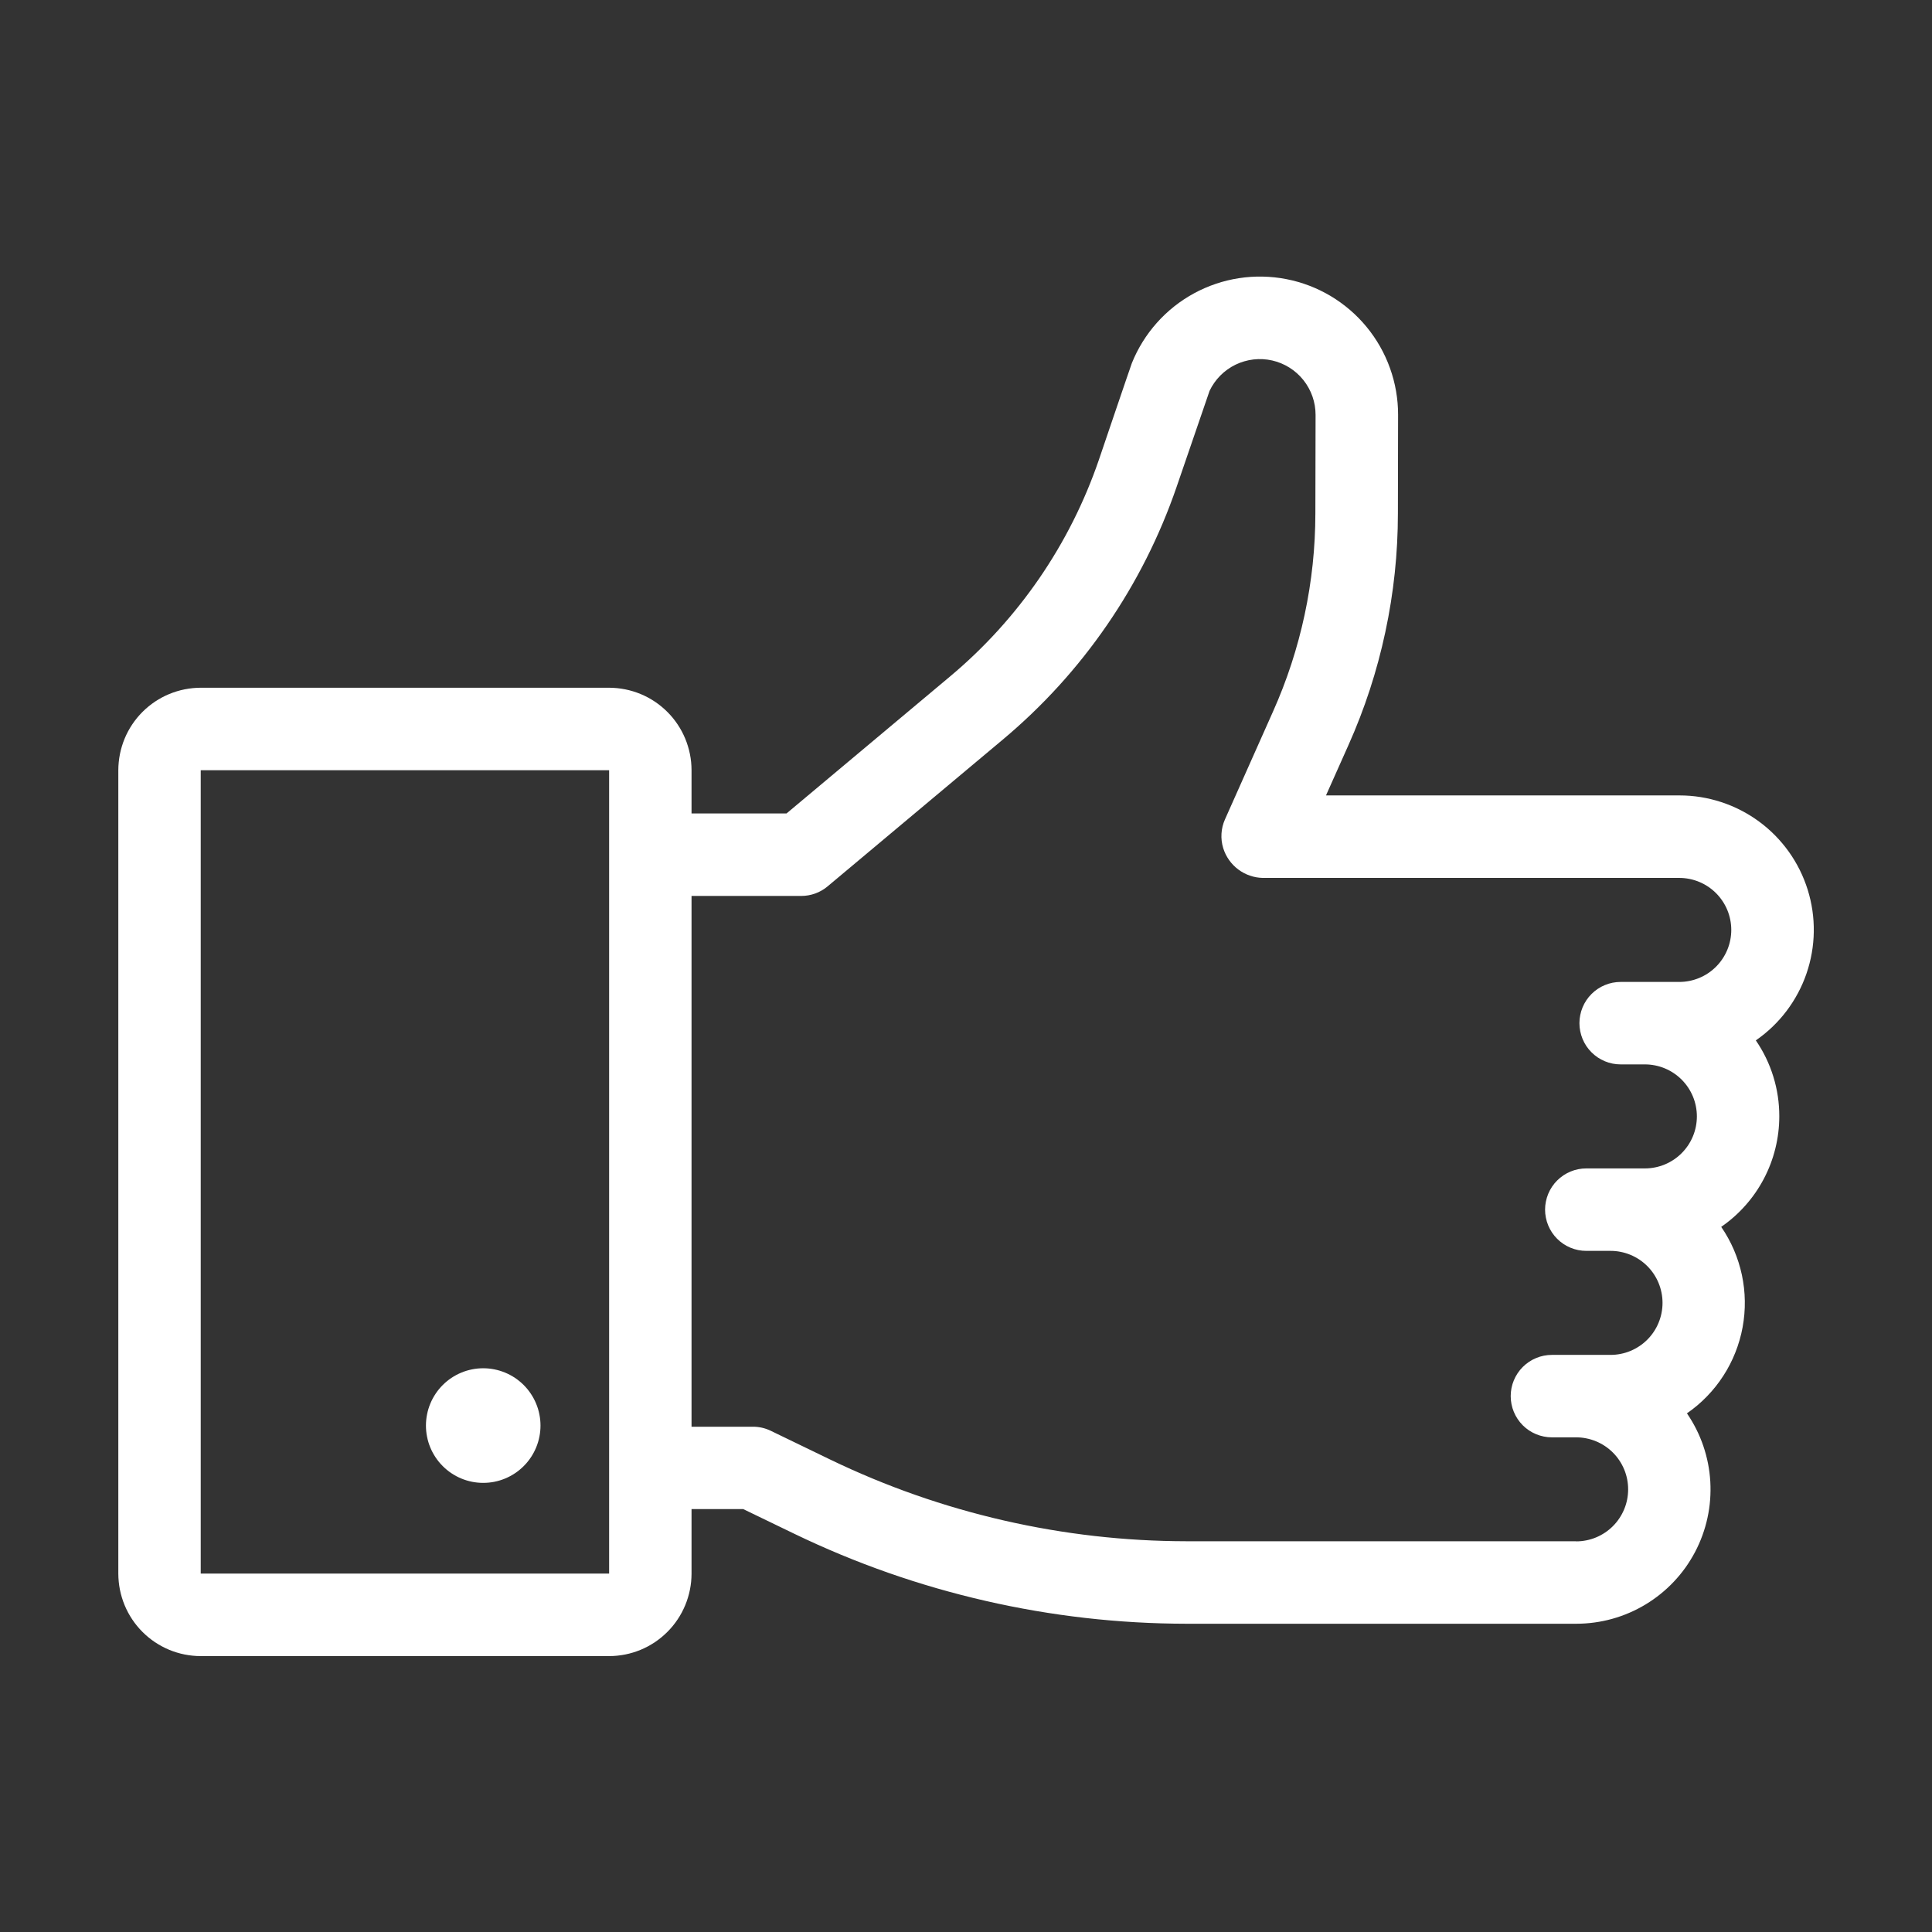 <svg xmlns="http://www.w3.org/2000/svg" xmlns:xlink="http://www.w3.org/1999/xlink" width="500" zoomAndPan="magnify" viewBox="0 0 375 375" height="500" preserveAspectRatio="xMidYMid meet" version="1.0"><rect x="0" y="0" width="375" height="375" fill="#333333" stroke="none"/><defs><clipPath id="d7446955f1"><path d="M 22 53.695 L 353 53.695 L 353 321.445 L 22 321.445 Z M 22 53.695 " clip-rule="nonzero"/></clipPath></defs><path fill="#ffffff" d="M 104.91 276.703 C 104.91 277.434 104.84 278.156 104.695 278.871 C 104.555 279.59 104.344 280.285 104.062 280.961 C 103.785 281.633 103.441 282.273 103.035 282.883 C 102.629 283.488 102.172 284.051 101.652 284.566 C 101.137 285.086 100.574 285.547 99.969 285.949 C 99.363 286.355 98.723 286.699 98.047 286.98 C 97.371 287.258 96.676 287.469 95.961 287.613 C 95.246 287.754 94.523 287.824 93.793 287.824 C 93.062 287.824 92.34 287.754 91.625 287.613 C 90.906 287.469 90.215 287.258 89.539 286.98 C 88.863 286.699 88.223 286.355 87.617 285.949 C 87.008 285.547 86.449 285.086 85.934 284.566 C 85.414 284.051 84.953 283.488 84.551 282.883 C 84.145 282.273 83.801 281.633 83.523 280.961 C 83.242 280.285 83.031 279.59 82.891 278.871 C 82.746 278.156 82.676 277.434 82.676 276.703 C 82.676 275.973 82.746 275.25 82.891 274.531 C 83.031 273.816 83.242 273.121 83.523 272.445 C 83.801 271.77 84.145 271.129 84.551 270.523 C 84.953 269.914 85.414 269.352 85.934 268.836 C 86.449 268.32 87.008 267.859 87.617 267.453 C 88.223 267.047 88.863 266.707 89.539 266.426 C 90.215 266.145 90.906 265.934 91.625 265.793 C 92.34 265.648 93.062 265.578 93.793 265.578 C 94.523 265.578 95.246 265.648 95.961 265.793 C 96.676 265.934 97.371 266.145 98.047 266.426 C 98.723 266.707 99.363 267.047 99.969 267.453 C 100.574 267.859 101.137 268.32 101.652 268.836 C 102.172 269.352 102.629 269.914 103.035 270.523 C 103.441 271.129 103.785 271.77 104.062 272.445 C 104.344 273.121 104.555 273.816 104.695 274.531 C 104.84 275.25 104.91 275.973 104.91 276.703 Z M 104.91 276.703 " fill-opacity="1" fill-rule="nonzero"/><g clip-path="url(#d7446955f1)"><path fill="#ffffff" d="M 345.359 216.684 C 345.363 214.055 344.98 211.48 344.203 208.965 C 343.426 206.449 342.293 204.109 340.805 201.938 C 341.941 201.152 343.008 200.281 344.008 199.328 C 345.004 198.371 345.922 197.344 346.758 196.242 C 347.59 195.141 348.336 193.98 348.984 192.762 C 349.637 191.543 350.188 190.281 350.637 188.973 C 351.086 187.668 351.43 186.332 351.668 184.973 C 351.906 183.609 352.035 182.238 352.055 180.855 C 352.074 179.477 351.988 178.102 351.789 176.734 C 351.59 175.363 351.285 174.023 350.875 172.703 C 350.461 171.383 349.949 170.105 349.336 168.867 C 348.719 167.629 348.012 166.449 347.211 165.324 C 346.406 164.199 345.52 163.145 344.551 162.16 C 343.582 161.176 342.539 160.273 341.426 159.457 C 340.312 158.637 339.145 157.914 337.914 157.281 C 336.688 156.648 335.414 156.117 334.102 155.688 C 332.789 155.258 331.453 154.934 330.09 154.715 C 328.723 154.496 327.352 154.391 325.969 154.391 L 257.375 154.391 L 261.723 144.648 C 264.887 137.574 267.277 130.246 268.895 122.668 C 270.516 115.086 271.328 107.422 271.332 99.668 C 271.332 99.668 271.367 80.633 271.367 80.52 C 271.371 78.977 271.238 77.441 270.973 75.918 C 270.711 74.395 270.316 72.906 269.793 71.453 C 269.273 69.996 268.633 68.598 267.867 67.254 C 267.105 65.91 266.23 64.641 265.25 63.449 C 264.266 62.254 263.191 61.156 262.016 60.148 C 260.844 59.145 259.594 58.246 258.27 57.453 C 256.941 56.664 255.555 55.992 254.109 55.441 C 252.668 54.891 251.188 54.469 249.672 54.176 C 248.156 53.879 246.625 53.719 245.078 53.688 C 243.535 53.656 242 53.758 240.473 53.996 C 238.945 54.23 237.449 54.594 235.988 55.09 C 234.523 55.586 233.113 56.199 231.754 56.938 C 230.398 57.676 229.113 58.527 227.902 59.484 C 226.695 60.445 225.574 61.504 224.547 62.656 C 223.52 63.812 222.598 65.043 221.781 66.359 C 220.969 67.672 220.27 69.043 219.695 70.477 C 219.508 70.93 213.27 89.316 213.27 89.316 C 211.871 93.383 210.207 97.34 208.273 101.18 C 206.34 105.023 204.152 108.715 201.719 112.262 C 199.281 115.805 196.617 119.168 193.727 122.352 C 190.832 125.535 187.738 128.508 184.441 131.27 L 152.66 157.895 L 134.227 157.895 L 134.227 149.496 C 134.223 148.969 134.199 148.449 134.148 147.926 C 134.094 147.406 134.02 146.887 133.914 146.375 C 133.812 145.859 133.684 145.352 133.531 144.852 C 133.379 144.348 133.203 143.855 133.004 143.371 C 132.801 142.887 132.578 142.414 132.332 141.953 C 132.086 141.492 131.816 141.043 131.523 140.605 C 131.234 140.172 130.922 139.75 130.59 139.344 C 130.258 138.941 129.906 138.551 129.535 138.184 C 129.164 137.812 128.777 137.461 128.371 137.129 C 127.969 136.797 127.547 136.484 127.113 136.191 C 126.676 135.902 126.23 135.633 125.766 135.383 C 125.305 135.137 124.832 134.914 124.348 134.711 C 123.863 134.512 123.371 134.336 122.871 134.184 C 122.371 134.031 121.863 133.902 121.348 133.801 C 120.836 133.699 120.316 133.621 119.797 133.57 C 119.277 133.516 118.754 133.492 118.23 133.488 L 38.961 133.488 C 38.438 133.492 37.914 133.516 37.395 133.57 C 36.875 133.621 36.355 133.699 35.844 133.801 C 35.328 133.902 34.82 134.031 34.32 134.184 C 33.82 134.336 33.328 134.512 32.844 134.711 C 32.359 134.914 31.887 135.137 31.426 135.383 C 30.965 135.633 30.516 135.902 30.078 136.191 C 29.645 136.484 29.223 136.797 28.82 137.129 C 28.414 137.461 28.027 137.812 27.656 138.184 C 27.285 138.551 26.934 138.941 26.602 139.344 C 26.27 139.75 25.957 140.172 25.668 140.605 C 25.375 141.043 25.105 141.492 24.859 141.953 C 24.613 142.414 24.391 142.887 24.188 143.371 C 23.988 143.855 23.812 144.348 23.66 144.852 C 23.508 145.352 23.379 145.859 23.277 146.375 C 23.176 146.887 23.098 147.406 23.047 147.926 C 22.992 148.449 22.969 148.969 22.965 149.496 L 22.965 305.441 C 22.969 305.965 22.992 306.488 23.047 307.012 C 23.098 307.531 23.176 308.051 23.277 308.562 C 23.379 309.078 23.508 309.586 23.66 310.086 C 23.812 310.59 23.988 311.082 24.188 311.566 C 24.391 312.047 24.613 312.523 24.859 312.984 C 25.105 313.445 25.375 313.895 25.668 314.332 C 25.957 314.766 26.27 315.188 26.602 315.59 C 26.934 315.996 27.285 316.383 27.656 316.754 C 28.027 317.125 28.414 317.477 28.82 317.809 C 29.223 318.141 29.645 318.453 30.078 318.746 C 30.516 319.035 30.965 319.305 31.426 319.551 C 31.887 319.801 32.359 320.023 32.844 320.227 C 33.328 320.426 33.82 320.602 34.32 320.754 C 34.82 320.906 35.328 321.035 35.844 321.137 C 36.355 321.238 36.875 321.316 37.395 321.367 C 37.914 321.422 38.438 321.445 38.961 321.445 L 118.23 321.445 C 118.754 321.445 119.277 321.422 119.797 321.367 C 120.316 321.316 120.836 321.238 121.348 321.137 C 121.863 321.035 122.371 320.906 122.871 320.754 C 123.371 320.602 123.863 320.426 124.348 320.227 C 124.832 320.023 125.305 319.801 125.766 319.555 C 126.23 319.305 126.676 319.035 127.113 318.746 C 127.547 318.453 127.969 318.141 128.371 317.809 C 128.777 317.477 129.164 317.125 129.535 316.754 C 129.906 316.383 130.258 315.996 130.59 315.59 C 130.922 315.188 131.234 314.766 131.523 314.332 C 131.816 313.895 132.086 313.445 132.332 312.984 C 132.578 312.523 132.801 312.047 133.004 311.566 C 133.203 311.082 133.379 310.59 133.531 310.086 C 133.684 309.586 133.812 309.078 133.914 308.562 C 134.02 308.051 134.094 307.531 134.148 307.012 C 134.199 306.488 134.223 305.965 134.227 305.441 L 134.227 292.914 L 144.262 292.914 L 154.234 297.734 C 166.098 303.453 178.449 307.785 191.289 310.727 C 204.125 313.668 217.129 315.148 230.301 315.168 L 305.926 315.168 C 307.105 315.168 308.281 315.09 309.453 314.93 C 310.625 314.773 311.781 314.535 312.918 314.219 C 314.059 313.902 315.172 313.508 316.254 313.043 C 317.34 312.574 318.391 312.035 319.402 311.426 C 320.414 310.812 321.383 310.137 322.301 309.395 C 323.223 308.652 324.09 307.852 324.898 306.992 C 325.711 306.133 326.461 305.223 327.148 304.262 C 327.836 303.297 328.453 302.293 329.008 301.246 C 329.559 300.203 330.035 299.121 330.438 298.012 C 330.844 296.898 331.172 295.766 331.422 294.609 C 331.672 293.453 331.844 292.289 331.934 291.109 C 332.023 289.93 332.035 288.75 331.969 287.57 C 331.898 286.387 331.75 285.219 331.523 284.059 C 331.293 282.898 330.988 281.758 330.605 280.637 C 330.223 279.52 329.766 278.434 329.234 277.375 C 328.703 276.32 328.102 275.305 327.434 274.328 C 328.133 273.844 328.809 273.328 329.461 272.777 C 330.109 272.227 330.73 271.645 331.324 271.031 C 331.918 270.422 332.477 269.781 333.008 269.117 C 333.539 268.449 334.035 267.758 334.496 267.043 C 334.961 266.328 335.387 265.59 335.777 264.832 C 336.168 264.074 336.52 263.301 336.832 262.508 C 337.148 261.719 337.422 260.91 337.656 260.094 C 337.895 259.273 338.086 258.445 338.242 257.605 C 338.395 256.77 338.508 255.926 338.578 255.078 C 338.652 254.227 338.68 253.379 338.668 252.523 C 338.656 251.672 338.602 250.824 338.508 249.977 C 338.41 249.129 338.273 248.289 338.098 247.457 C 337.918 246.625 337.699 245.801 337.441 244.988 C 337.184 244.18 336.887 243.379 336.551 242.598 C 336.215 241.816 335.84 241.051 335.426 240.305 C 335.016 239.559 334.57 238.836 334.086 238.133 C 335.824 236.934 337.391 235.547 338.789 233.969 C 340.191 232.391 341.379 230.668 342.363 228.797 C 343.344 226.93 344.09 224.973 344.594 222.926 C 345.102 220.875 345.355 218.797 345.359 216.684 Z M 118.23 305.434 L 38.961 305.434 L 38.961 149.496 L 118.23 149.496 L 118.23 305.441 Z M 305.93 299.156 L 230.301 299.156 C 218.336 299.141 206.52 297.797 194.855 295.125 C 183.191 292.453 171.969 288.516 161.188 283.32 L 149.57 277.699 C 148.473 277.176 147.312 276.918 146.098 276.926 L 134.227 276.926 L 134.227 173.902 L 155.52 173.902 C 156.457 173.902 157.367 173.742 158.25 173.422 C 159.129 173.102 159.93 172.641 160.648 172.035 L 194.652 143.547 C 198.504 140.32 202.125 136.852 205.508 133.133 C 208.891 129.414 212.004 125.484 214.855 121.34 C 217.703 117.199 220.262 112.883 222.523 108.395 C 224.785 103.906 226.734 99.285 228.371 94.527 C 228.371 94.527 234.734 75.996 234.773 75.871 C 235.035 75.32 235.34 74.793 235.691 74.297 C 236.043 73.797 236.43 73.332 236.859 72.898 C 237.289 72.465 237.754 72.07 238.246 71.719 C 238.742 71.363 239.266 71.051 239.812 70.785 C 240.363 70.52 240.93 70.301 241.512 70.133 C 242.098 69.961 242.695 69.84 243.301 69.77 C 243.906 69.699 244.512 69.684 245.121 69.715 C 245.727 69.746 246.328 69.832 246.922 69.965 C 247.52 70.102 248.098 70.285 248.66 70.516 C 249.223 70.75 249.762 71.027 250.281 71.352 C 250.797 71.676 251.281 72.039 251.734 72.445 C 252.191 72.852 252.609 73.293 252.988 73.77 C 253.367 74.246 253.707 74.75 254 75.285 C 254.297 75.816 254.543 76.371 254.746 76.949 C 254.945 77.523 255.098 78.113 255.199 78.711 C 255.301 79.312 255.352 79.918 255.352 80.527 C 255.352 80.633 255.312 99.641 255.312 99.641 C 255.309 106.273 254.613 112.836 253.227 119.324 C 251.836 125.812 249.789 132.086 247.078 138.141 L 237.766 159.043 C 237.375 159.922 237.148 160.844 237.09 161.805 C 237.031 162.766 237.145 163.707 237.426 164.625 C 237.684 165.449 238.059 166.215 238.555 166.918 C 239.055 167.625 239.645 168.234 240.336 168.754 C 241.023 169.273 241.777 169.672 242.59 169.953 C 243.406 170.234 244.246 170.387 245.105 170.402 L 325.949 170.402 C 326.609 170.402 327.266 170.469 327.918 170.598 C 328.566 170.727 329.195 170.918 329.809 171.172 C 330.422 171.426 331.004 171.734 331.555 172.105 C 332.105 172.473 332.613 172.891 333.082 173.359 C 333.551 173.828 333.969 174.34 334.336 174.891 C 334.707 175.441 335.016 176.023 335.27 176.633 C 335.523 177.246 335.715 177.879 335.844 178.527 C 335.973 179.18 336.039 179.836 336.039 180.496 C 336.039 181.16 335.973 181.816 335.844 182.469 C 335.715 183.117 335.523 183.75 335.27 184.359 C 335.016 184.973 334.703 185.555 334.336 186.105 C 333.969 186.656 333.551 187.168 333.082 187.637 C 332.613 188.105 332.105 188.523 331.555 188.891 C 331.004 189.262 330.422 189.57 329.809 189.824 C 329.195 190.078 328.566 190.27 327.918 190.398 C 327.266 190.527 326.609 190.594 325.949 190.594 L 314.566 190.594 C 314.039 190.594 313.52 190.645 313.004 190.746 C 312.488 190.848 311.988 191 311.504 191.203 C 311.02 191.402 310.559 191.648 310.121 191.941 C 309.684 192.234 309.281 192.566 308.91 192.938 C 308.539 193.309 308.207 193.711 307.914 194.148 C 307.625 194.586 307.375 195.047 307.176 195.531 C 306.977 196.02 306.824 196.52 306.723 197.035 C 306.617 197.551 306.566 198.07 306.566 198.594 C 306.566 199.121 306.617 199.641 306.723 200.156 C 306.824 200.672 306.977 201.172 307.176 201.656 C 307.375 202.145 307.625 202.605 307.914 203.043 C 308.207 203.477 308.539 203.883 308.91 204.254 C 309.281 204.625 309.684 204.957 310.121 205.25 C 310.559 205.539 311.02 205.789 311.504 205.988 C 311.988 206.191 312.488 206.34 313.004 206.445 C 313.52 206.547 314.039 206.598 314.566 206.598 L 319.273 206.598 C 319.938 206.598 320.594 206.664 321.242 206.793 C 321.891 206.922 322.523 207.113 323.133 207.367 C 323.746 207.621 324.328 207.93 324.879 208.301 C 325.43 208.668 325.938 209.086 326.406 209.555 C 326.875 210.023 327.293 210.531 327.664 211.086 C 328.031 211.637 328.34 212.219 328.594 212.828 C 328.848 213.441 329.039 214.074 329.168 214.723 C 329.297 215.375 329.363 216.031 329.363 216.691 C 329.363 217.355 329.297 218.012 329.168 218.664 C 329.039 219.312 328.848 219.945 328.594 220.555 C 328.34 221.168 328.031 221.75 327.664 222.301 C 327.293 222.852 326.875 223.363 326.406 223.832 C 325.938 224.301 325.43 224.719 324.879 225.086 C 324.328 225.453 323.746 225.766 323.133 226.02 C 322.523 226.273 321.891 226.465 321.242 226.594 C 320.594 226.723 319.938 226.789 319.273 226.789 L 307.898 226.789 C 307.371 226.789 306.852 226.84 306.336 226.941 C 305.824 227.043 305.32 227.195 304.836 227.398 C 304.352 227.598 303.891 227.844 303.453 228.137 C 303.02 228.43 302.613 228.762 302.242 229.133 C 301.871 229.504 301.539 229.906 301.246 230.344 C 300.957 230.781 300.711 231.242 300.508 231.727 C 300.309 232.215 300.156 232.715 300.055 233.23 C 299.949 233.746 299.898 234.266 299.898 234.789 C 299.898 235.316 299.949 235.836 300.055 236.352 C 300.156 236.867 300.309 237.367 300.508 237.852 C 300.711 238.34 300.957 238.801 301.246 239.234 C 301.539 239.672 301.871 240.078 302.242 240.449 C 302.613 240.82 303.02 241.152 303.453 241.445 C 303.891 241.734 304.352 241.98 304.836 242.184 C 305.32 242.383 305.824 242.535 306.336 242.641 C 306.852 242.742 307.371 242.793 307.898 242.793 L 312.605 242.793 C 313.27 242.793 313.926 242.855 314.574 242.988 C 315.223 243.117 315.855 243.309 316.469 243.562 C 317.078 243.816 317.66 244.125 318.211 244.492 C 318.762 244.863 319.273 245.281 319.742 245.75 C 320.207 246.219 320.629 246.727 320.996 247.277 C 321.363 247.832 321.676 248.414 321.926 249.023 C 322.18 249.637 322.371 250.27 322.5 250.918 C 322.633 251.57 322.695 252.227 322.695 252.887 C 322.695 253.551 322.633 254.207 322.5 254.859 C 322.371 255.508 322.18 256.141 321.926 256.75 C 321.676 257.363 321.363 257.945 320.996 258.496 C 320.629 259.047 320.207 259.559 319.742 260.027 C 319.273 260.496 318.762 260.914 318.211 261.281 C 317.66 261.648 317.078 261.961 316.469 262.215 C 315.855 262.469 315.223 262.66 314.574 262.789 C 313.926 262.918 313.27 262.984 312.605 262.984 L 301.223 262.984 C 300.699 262.984 300.18 263.035 299.664 263.137 C 299.148 263.238 298.648 263.391 298.164 263.594 C 297.676 263.793 297.215 264.039 296.781 264.332 C 296.344 264.625 295.938 264.957 295.566 265.328 C 295.195 265.699 294.863 266.102 294.574 266.539 C 294.281 266.977 294.035 267.438 293.836 267.922 C 293.633 268.41 293.48 268.91 293.379 269.426 C 293.277 269.941 293.227 270.461 293.227 270.984 C 293.227 271.512 293.277 272.031 293.379 272.547 C 293.48 273.062 293.633 273.562 293.836 274.047 C 294.035 274.531 294.281 274.996 294.574 275.43 C 294.863 275.867 295.195 276.273 295.566 276.645 C 295.938 277.016 296.344 277.348 296.781 277.641 C 297.215 277.93 297.676 278.176 298.164 278.379 C 298.648 278.578 299.148 278.73 299.664 278.832 C 300.18 278.938 300.699 278.988 301.223 278.988 L 305.93 278.988 C 306.594 278.988 307.25 279.051 307.898 279.184 C 308.551 279.312 309.18 279.504 309.793 279.758 C 310.406 280.012 310.984 280.32 311.535 280.688 C 312.086 281.059 312.598 281.477 313.066 281.945 C 313.535 282.414 313.953 282.922 314.32 283.473 C 314.688 284.027 315 284.605 315.254 285.219 C 315.508 285.832 315.699 286.465 315.828 287.113 C 315.957 287.762 316.02 288.422 316.02 289.082 C 316.02 289.746 315.957 290.402 315.828 291.051 C 315.699 291.703 315.508 292.332 315.254 292.945 C 315 293.559 314.688 294.141 314.32 294.691 C 313.953 295.242 313.535 295.754 313.066 296.223 C 312.598 296.691 312.086 297.109 311.535 297.477 C 310.984 297.844 310.406 298.156 309.793 298.41 C 309.18 298.664 308.551 298.855 307.898 298.984 C 307.25 299.113 306.594 299.18 305.93 299.18 Z M 305.93 299.156 " fill-opacity="1" fill-rule="nonzero"/></g></svg>